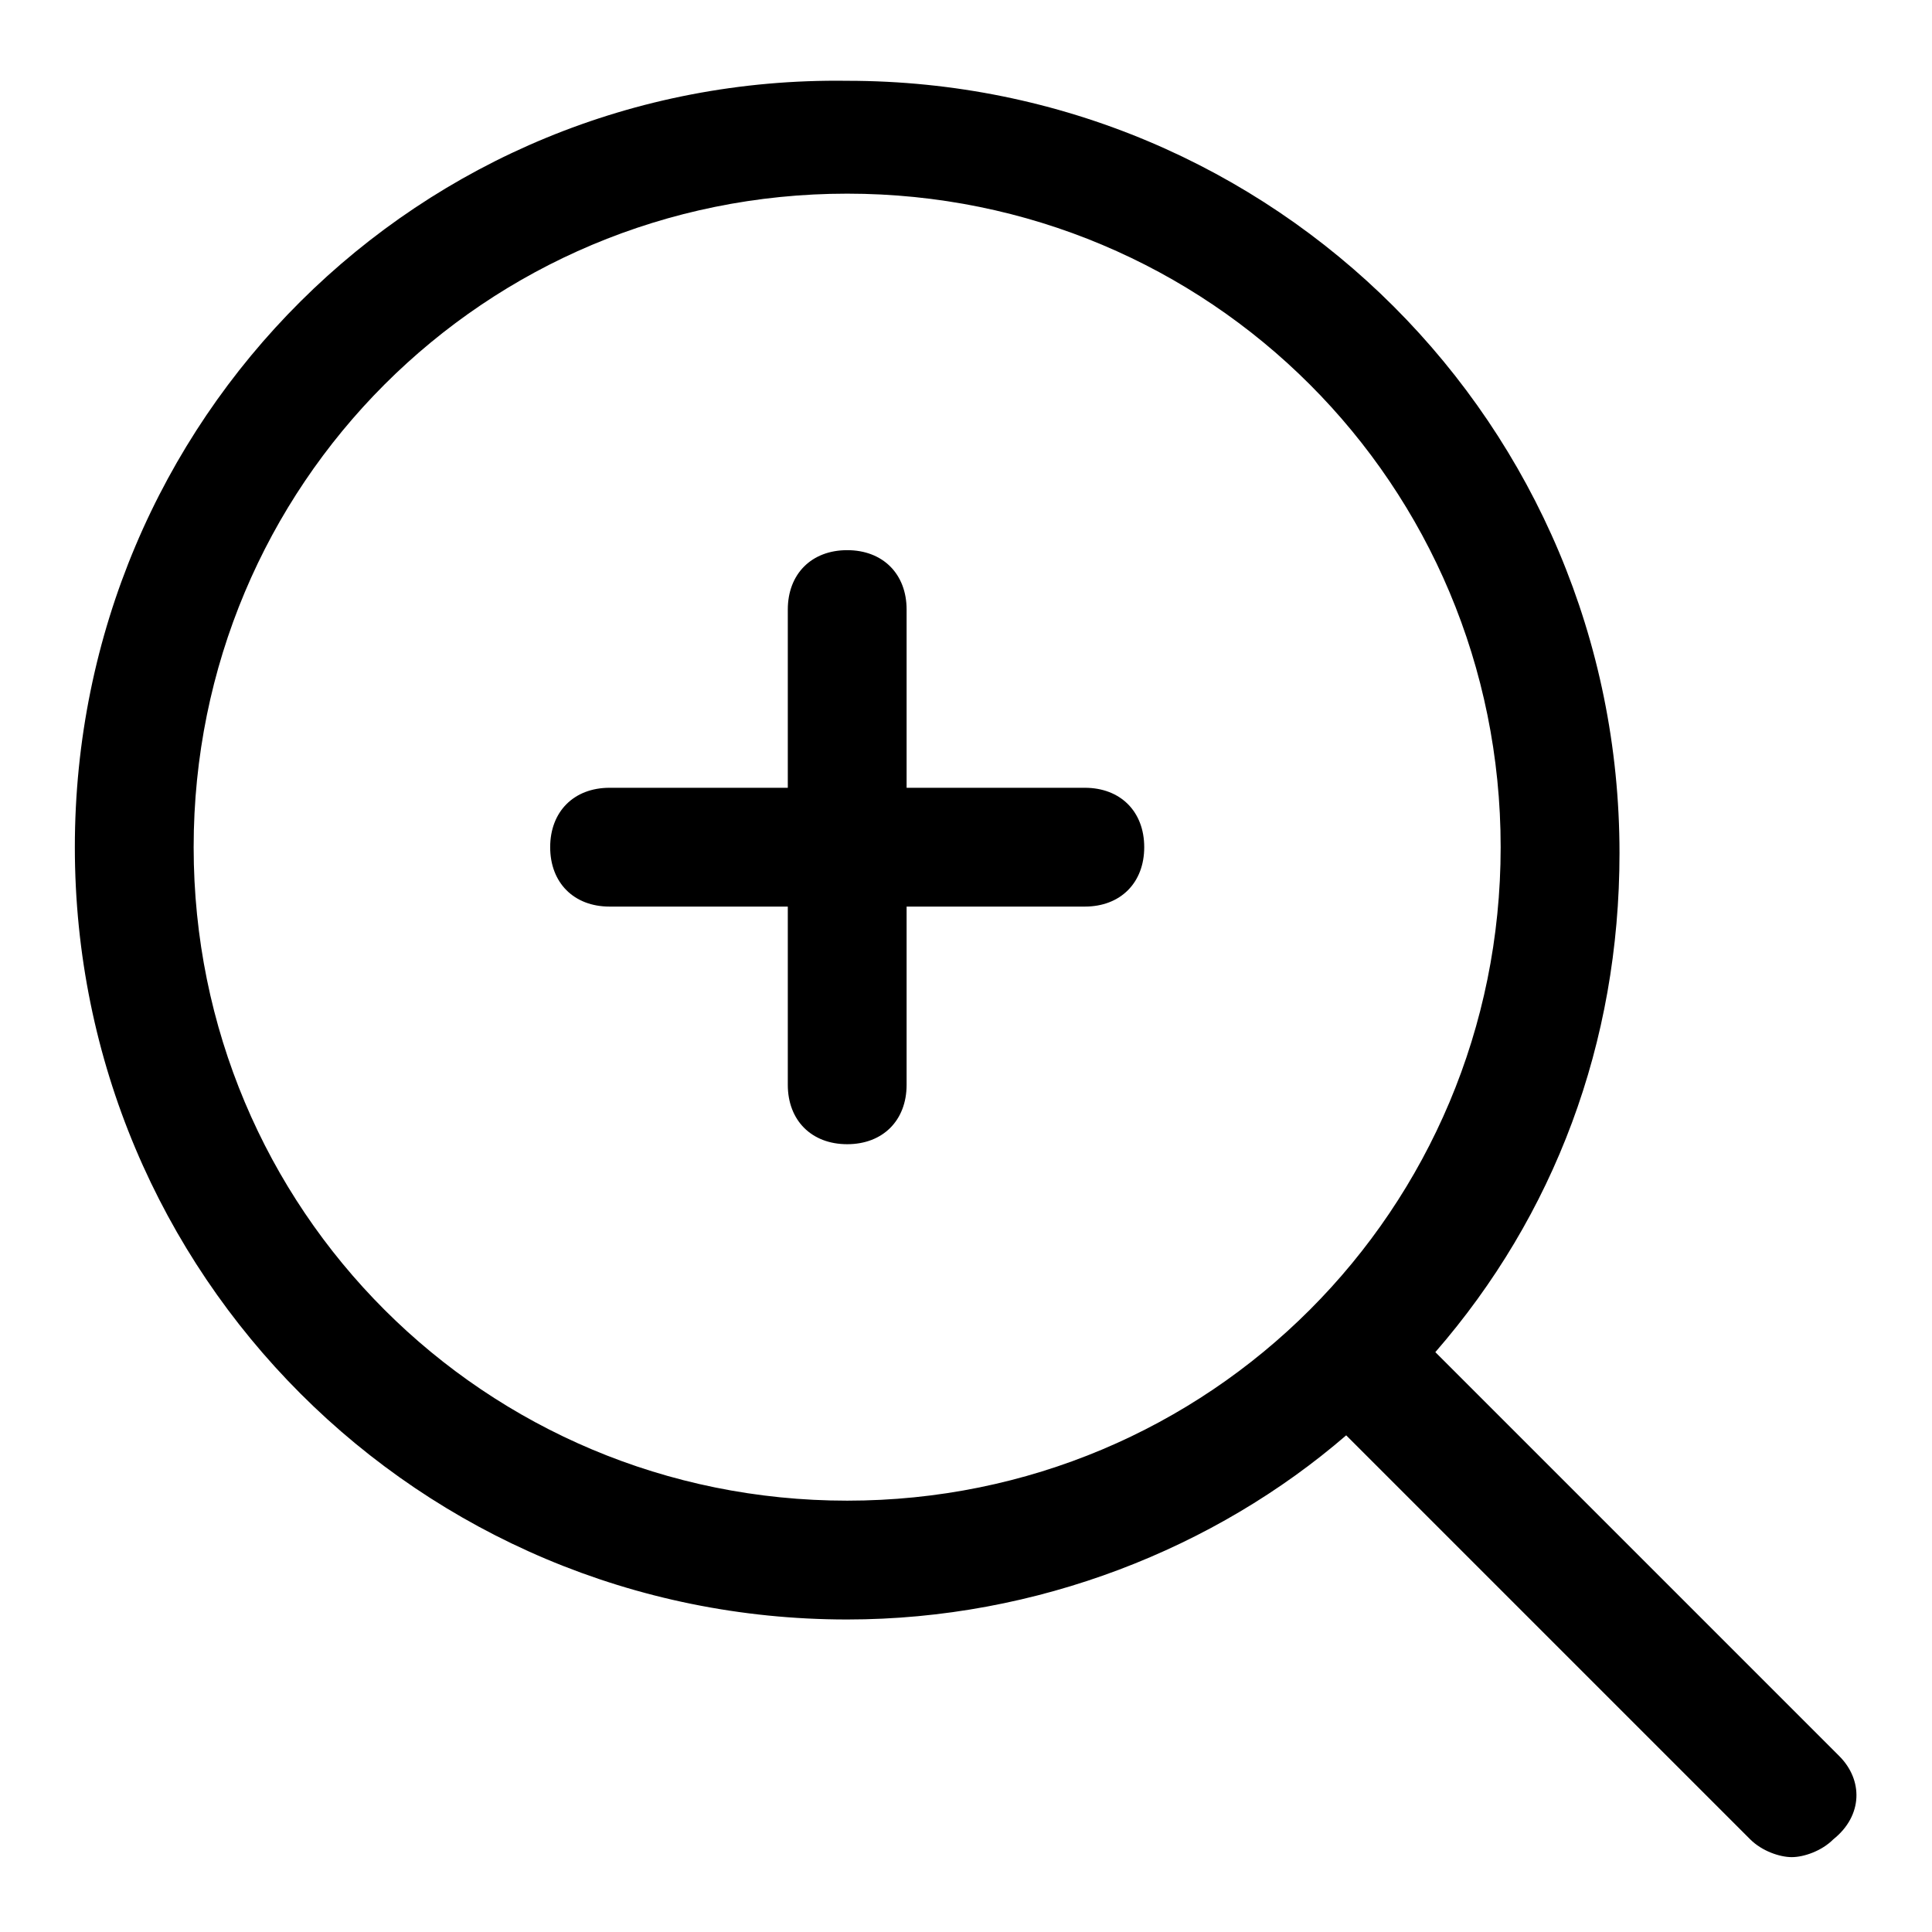 <?xml version="1.0" encoding="UTF-8"?>
<!-- Uploaded to: ICON Repo, www.svgrepo.com, Generator: ICON Repo Mixer Tools -->
<svg fill="#000000" width="800px" height="800px" version="1.1" viewBox="144 144 512 512" xmlns="http://www.w3.org/2000/svg">
 <g>
  <path d="m631.44 609.39-107.06-107.06c31.488-36.211 48.805-81.867 48.805-132.25 0-113.36-91.316-204.67-204.67-204.67-113.36-1.578-204.68 89.738-204.68 203.1 0 113.36 91.316 204.67 204.67 204.67 50.383 0 97.613-18.895 132.25-48.805l107.06 107.06c3.148 3.148 7.871 4.723 11.02 4.723 3.148 0 7.871-1.574 11.02-4.723 7.879-6.301 7.879-15.746 1.582-22.043zm-262.93-67.699c-96.039 0-173.19-77.145-173.19-173.18 0-96.039 77.148-173.19 173.19-173.19 96.039 0 173.18 77.145 173.18 173.18 0 96.043-77.145 173.19-173.18 173.19z"/>
  <path d="m431.49 352.77h-47.23v-47.23c0-9.445-6.297-15.742-15.742-15.742s-15.742 6.297-15.742 15.742v47.23h-47.23c-9.445 0-15.742 6.297-15.742 15.742 0 9.445 6.297 15.742 15.742 15.742h47.23v47.23c0 9.445 6.297 15.742 15.742 15.742s15.742-6.297 15.742-15.742v-47.23h47.23c9.445 0 15.742-6.297 15.742-15.742 0-9.445-6.297-15.742-15.742-15.742z"/>
 </g>
</svg>